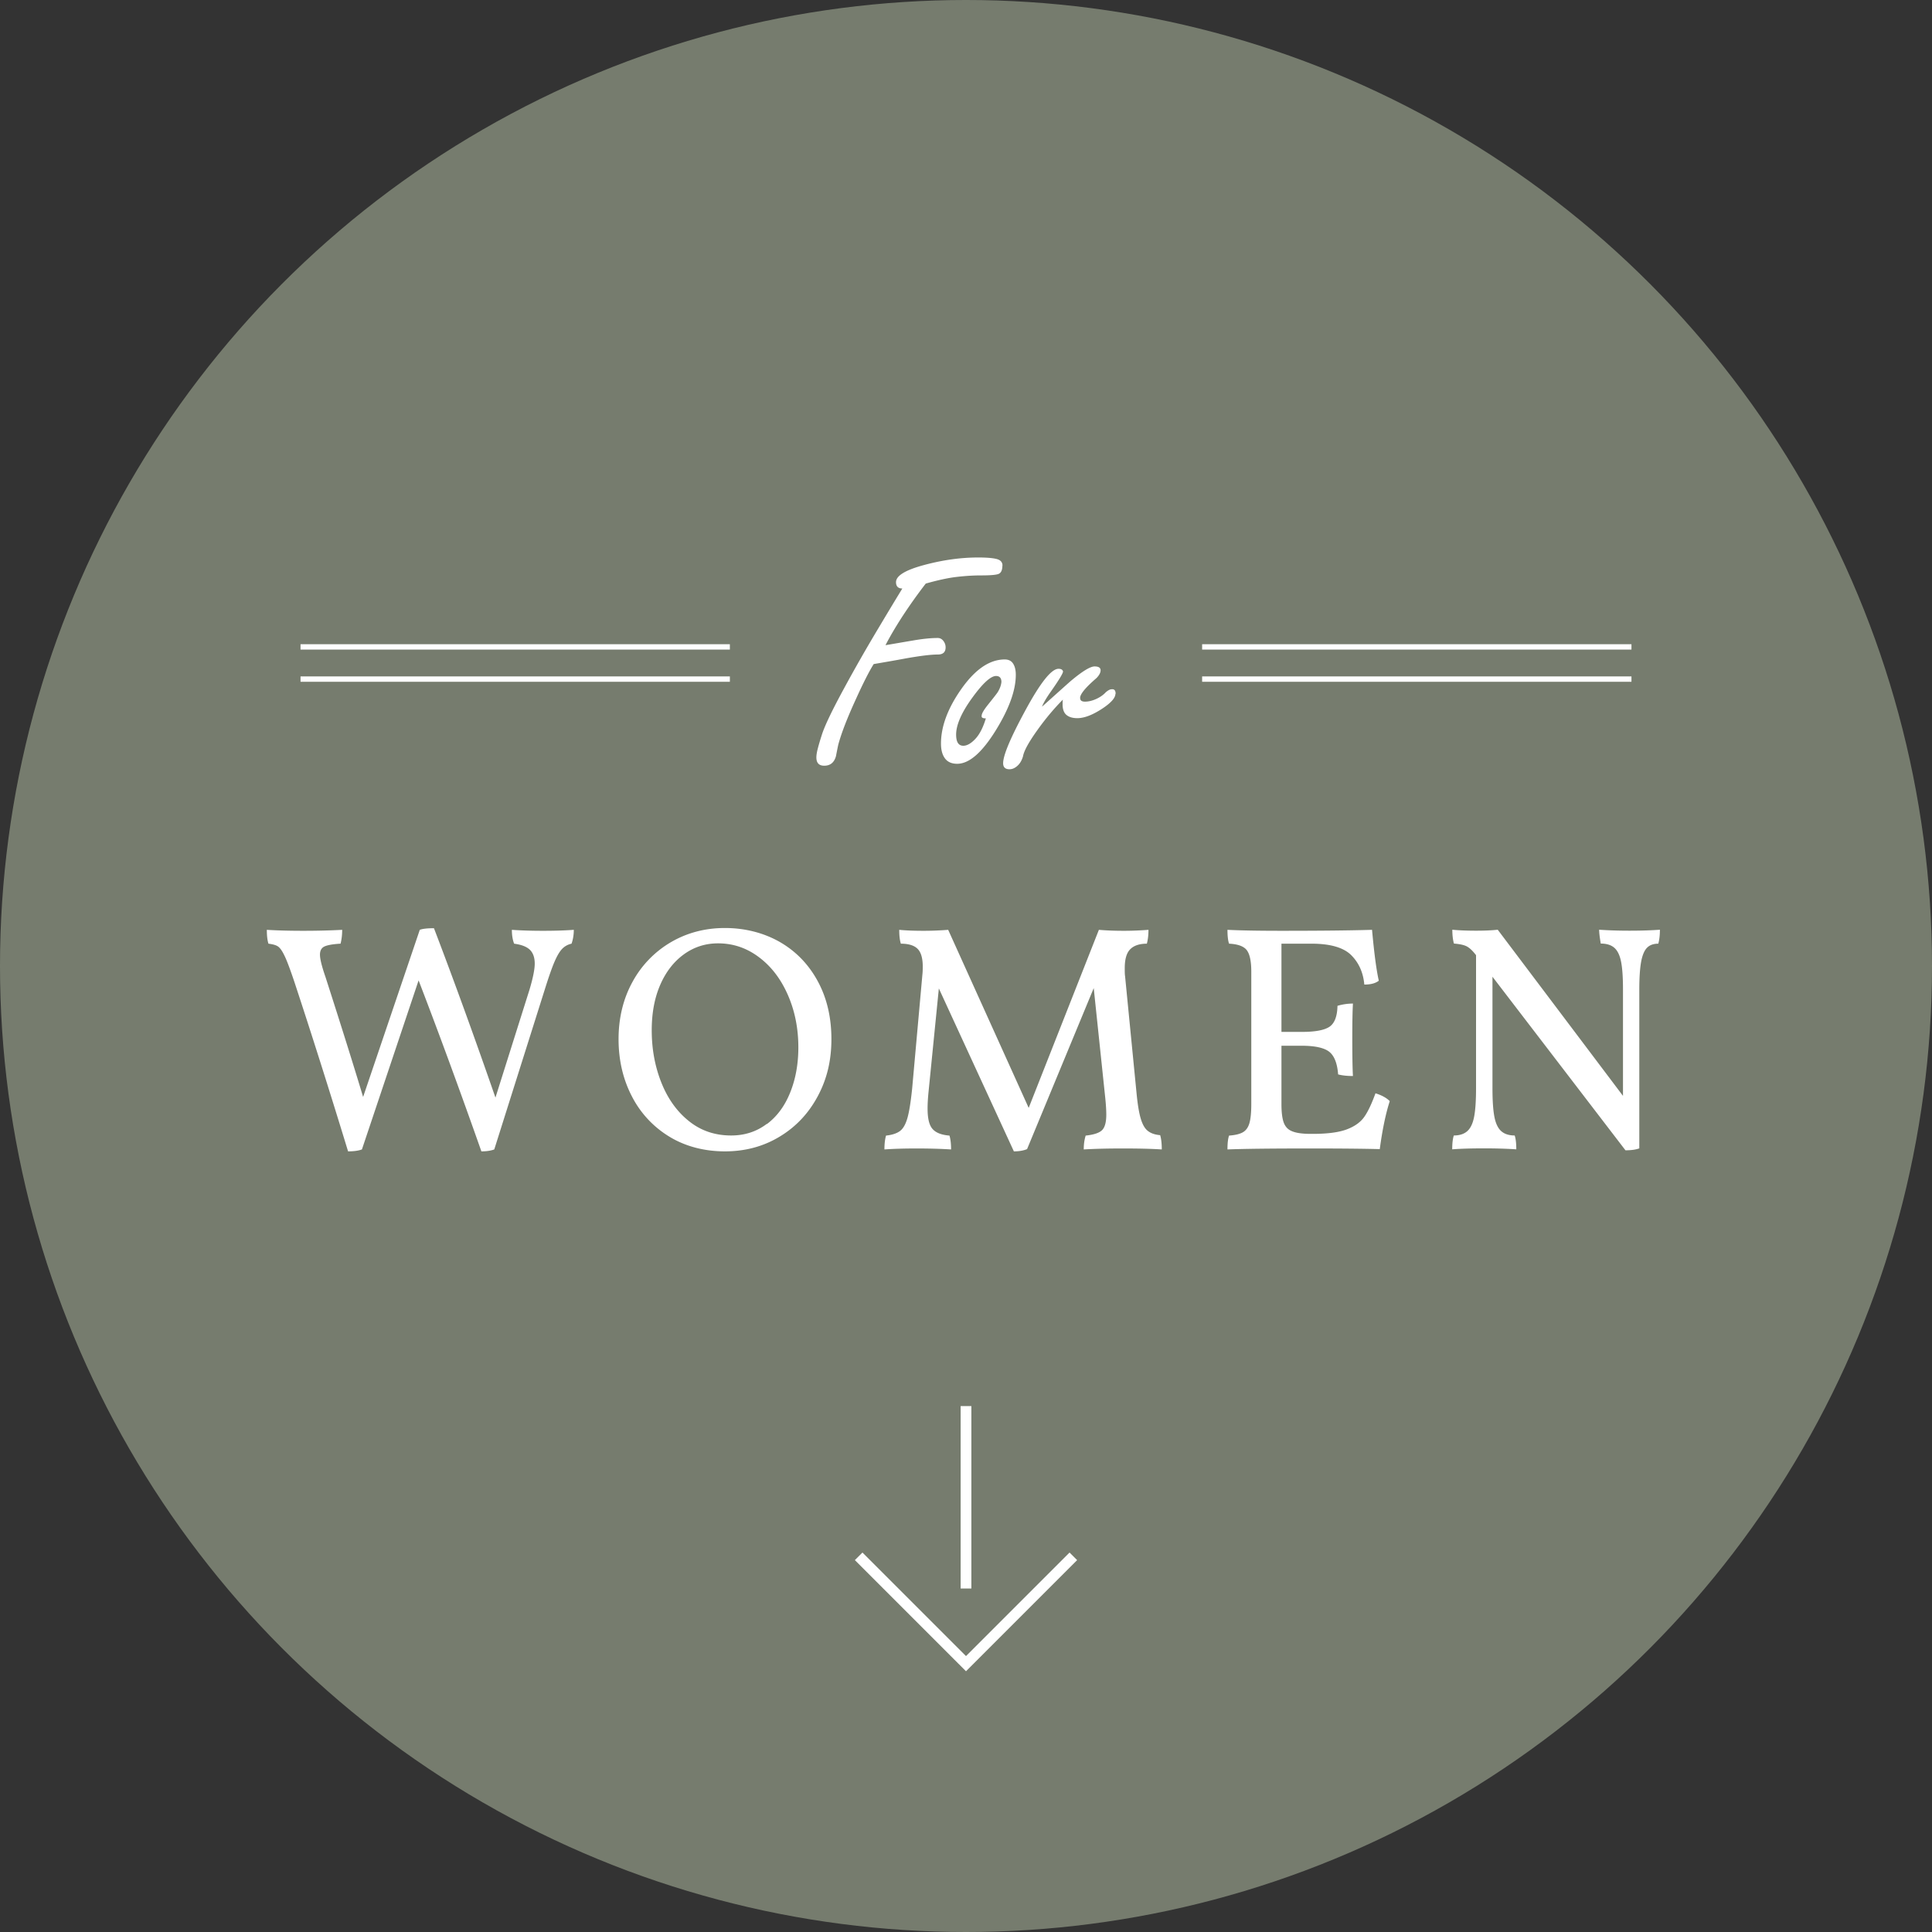 <svg id="_レイヤー_2" xmlns="http://www.w3.org/2000/svg" viewBox="0 0 180 180"><rect x="0" y="0" width="180" height="180" fill="#333333" stroke="none"/><defs><style>.cls-1{fill:#fff}</style></defs><g id="_デザイン"><circle cx="90" cy="90" r="90" fill="#767c6e"/><path class="cls-1" d="M93.39 52.68c0 .45-.13.71-.38.8s-.8.13-1.64.13c-.71 0-1.46.05-2.24.14-.78.09-1.75.3-2.88.62a48.84 48.84 0 00-2.17 3.05c-.64.99-1.17 1.89-1.58 2.69.78-.13 1.63-.28 2.53-.43.91-.16 1.68-.24 2.34-.24.21 0 .38.09.52.27.14.18.21.38.21.6 0 .45-.24.67-.73.67-.62 0-1.61.12-2.97.36-1.01.19-2.01.36-3 .53-.43.69-.98 1.77-1.65 3.25-.8 1.74-1.35 3.15-1.65 4.26-.08.37-.15.74-.22 1.09-.17.58-.53.87-1.09.87-.49 0-.73-.26-.73-.78 0-.22.05-.51.14-.85.09-.35.21-.75.36-1.22.26-.84.97-2.32 2.13-4.45.95-1.75 2.02-3.63 3.22-5.63.71-1.19 1.43-2.39 2.16-3.58-.39 0-.59-.2-.59-.59 0-.6.87-1.13 2.62-1.6 1.75-.47 3.42-.7 5.03-.7.73 0 1.29.04 1.68.13s.59.29.59.63zm1.25 10.19c0 1.44-.62 3.15-1.85 5.15-1.29 2.09-2.49 3.14-3.61 3.14-.5 0-.88-.16-1.13-.49-.25-.33-.38-.79-.38-1.39 0-1.57.61-3.23 1.82-4.98 1.31-1.9 2.68-2.86 4.12-2.86.35 0 .62.13.78.39.17.26.25.61.25 1.04zm-1.34.67c0-.37-.17-.56-.5-.56-.5 0-1.25.69-2.24 2.06-.99 1.37-1.48 2.51-1.48 3.4 0 .69.22 1.04.67 1.04.35 0 .73-.22 1.13-.65.4-.43.72-1.07.97-1.9-.3 0-.43-.08-.39-.25 0-.19.18-.5.53-.95.56-.7.88-1.11.95-1.22.21-.33.33-.66.36-.97zm10.62 1.1c0 .39-.43.87-1.3 1.43-.87.56-1.62.84-2.25.84-.43 0-.77-.1-1.01-.3s-.36-.53-.36-.99c0-.18 0-.33.03-.44-.8.8-1.59 1.74-2.35 2.8-.82 1.14-1.28 1.97-1.37 2.49-.11.37-.28.67-.52.88-.23.21-.48.32-.74.32-.39 0-.59-.19-.59-.56 0-.75.7-2.4 2.09-4.96s2.41-3.84 3.07-3.84c.24 0 .38.08.42.25 0 .17-.37.78-1.12 1.85-.41.58-.69 1.05-.84 1.43.88-.78 1.75-1.57 2.63-2.35 1.1-.93 1.86-1.4 2.27-1.4.37 0 .56.12.56.36 0 .22-.13.47-.39.73-.54.47-.94.86-1.19 1.18-.25.32-.36.56-.32.73.02.19.17.28.45.28.32 0 .66-.08 1.02-.24.36-.16.67-.37.91-.63.22-.19.4-.28.53-.28.26-.04.39.1.39.42z"/><path d="M112 63.27h40m-124 0h40m44-3h40m-124 0h40" stroke-width=".5" fill="none" stroke="#fff" stroke-miterlimit="10"/><path class="cls-1" d="M53.46 86.63c0 .46-.07.89-.21 1.29-.36.08-.66.25-.9.51s-.48.68-.72 1.25-.54 1.44-.9 2.59l-4.68 14.82c-.32.12-.72.18-1.2.18-2-5.68-3.95-10.99-5.85-15.93l-5.28 15.75c-.32.12-.75.18-1.29.18-1.78-5.82-3.46-11.12-5.04-15.9-.38-1.12-.67-1.9-.89-2.34-.21-.44-.41-.72-.6-.85s-.49-.21-.89-.26c-.1-.32-.15-.75-.15-1.29.96.06 2.09.09 3.39.09s2.53-.03 3.63-.09c0 .46-.05.89-.15 1.29-.72.04-1.22.13-1.5.26s-.42.39-.42.76c0 .4.17 1.09.51 2.07 1.48 4.6 2.65 8.33 3.51 11.19l5.28-15.57c.26-.1.7-.15 1.32-.15 1.8 4.7 3.71 9.96 5.73 15.78l3.18-10.08c.32-1.08.48-1.88.48-2.4 0-.58-.16-1.01-.46-1.3-.31-.29-.79-.47-1.46-.56-.14-.36-.21-.79-.21-1.29.84.06 1.81.09 2.91.09s2.05-.03 2.85-.09zm8.92 19.28a9.374 9.374 0 01-3.5-3.75c-.83-1.59-1.25-3.38-1.25-5.35s.44-3.78 1.31-5.35a9.568 9.568 0 013.57-3.68c1.51-.88 3.19-1.32 5.03-1.32s3.6.44 5.11 1.3c1.51.87 2.69 2.09 3.54 3.66.85 1.57 1.27 3.37 1.27 5.39s-.42 3.73-1.27 5.32-2.03 2.85-3.54 3.76c-1.51.92-3.22 1.38-5.11 1.38s-3.66-.45-5.16-1.36zm9.08-1.19c.95-.72 1.67-1.7 2.17-2.96.5-1.25.75-2.64.75-4.18 0-1.78-.33-3.41-.98-4.89-.65-1.48-1.54-2.65-2.69-3.51-1.14-.86-2.41-1.29-3.81-1.29-1.18 0-2.24.34-3.18 1.02-.94.68-1.68 1.63-2.21 2.85-.53 1.22-.79 2.63-.79 4.23 0 1.72.29 3.33.88 4.83s1.44 2.71 2.56 3.61c1.12.91 2.44 1.36 3.96 1.36 1.26 0 2.37-.36 3.32-1.08zm36.77 2.37c-.92-.06-2.12-.09-3.6-.09s-2.64.03-3.66.09c0-.48.06-.91.18-1.29.76-.08 1.27-.25 1.53-.51s.39-.74.39-1.44c0-.4-.03-.9-.09-1.5l-1.08-10.29-6.21 15c-.34.14-.75.21-1.23.21l-6.99-15.18-.96 9.63c-.06.6-.09 1.12-.09 1.56 0 .92.15 1.56.47 1.91.31.35.83.55 1.57.61.1.34.15.77.15 1.29-.96-.06-2.03-.09-3.21-.09s-2.18.03-3 .09c0-.52.05-.95.15-1.29.56-.06.99-.2 1.29-.42.3-.22.53-.62.7-1.21.17-.59.31-1.49.44-2.72l.96-10.68c.02-.18.03-.42.03-.72 0-.78-.16-1.33-.48-1.65-.32-.32-.84-.48-1.56-.48-.1-.32-.15-.75-.15-1.29.6.06 1.36.09 2.28.09.74 0 1.5-.03 2.28-.09l7.5 16.59 6.54-16.59c.68.06 1.46.09 2.34.09.72 0 1.48-.03 2.28-.09 0 .48-.05.91-.15 1.29-.68 0-1.2.17-1.54.51-.35.34-.52.93-.52 1.77 0 .32 0 .57.03.75l1.08 11.01c.1 1 .23 1.77.39 2.29.16.53.38.91.66 1.12.28.22.66.35 1.14.39.1.34.15.78.15 1.32zm21.25-4.5c-.38 1.18-.69 2.67-.93 4.47-1.56-.04-3.7-.06-6.42-.06-3.68 0-6.27.03-7.77.09 0-.58.05-1.01.15-1.29.56-.04.98-.14 1.27-.3.29-.16.5-.44.62-.84.12-.4.18-1 .18-1.8V90.53c0-1-.15-1.67-.44-2.03-.29-.35-.83-.54-1.63-.58-.1-.28-.15-.71-.15-1.29 1.18.06 2.86.09 5.04.09 3.64 0 6.45-.03 8.43-.09.2 2.2.41 3.78.63 4.74-.3.24-.75.36-1.35.36-.1-1.12-.51-2.03-1.22-2.74-.71-.71-1.95-1.07-3.71-1.07h-2.79v8.22h1.89c1.26 0 2.12-.16 2.6-.49.47-.33.71-.98.73-1.94.48-.14.96-.21 1.44-.21-.04.68-.06 1.77-.06 3.27 0 1.64.02 2.8.06 3.48-.54 0-1-.05-1.38-.15-.08-1.04-.36-1.74-.83-2.11-.47-.37-1.33-.56-2.56-.56h-1.89v5.43c0 .76.07 1.33.21 1.72.14.39.4.67.79.82.39.16.96.24 1.73.24h.18c1.38 0 2.44-.14 3.18-.42.74-.28 1.28-.67 1.63-1.17.35-.5.69-1.23 1.04-2.19.58.18 1.02.42 1.32.72zm25.17-15.96c0 .5-.05.93-.15 1.29-.46 0-.81.13-1.06.39s-.43.7-.54 1.3c-.11.61-.17 1.47-.17 2.56v14.82c-.32.12-.75.18-1.29.18L139.05 91v10.38c0 1.16.06 2.05.18 2.67.12.62.33 1.06.63 1.33s.72.41 1.26.41c.1.3.15.73.15 1.29-.9-.06-1.89-.09-2.97-.09-1.24 0-2.24.03-3 .09 0-.56.05-.99.15-1.29.54 0 .96-.14 1.26-.41.3-.27.51-.71.63-1.33.12-.62.18-1.51.18-2.67V88.99l-.12-.15c-.28-.34-.54-.57-.79-.69s-.64-.2-1.15-.24c-.1-.36-.15-.79-.15-1.29.6.06 1.34.09 2.22.09.8 0 1.47-.03 2.01-.09l11.67 15.48v-9.93c0-1.12-.06-1.98-.18-2.58-.12-.6-.33-1.03-.63-1.29s-.72-.39-1.26-.39c-.1-.58-.15-1.01-.15-1.29.86.06 1.8.09 2.82.09 1.08 0 2.03-.03 2.85-.09z"/><path d="M80 145l10 10 10-10m-10 3v-17" fill="none" stroke="#fff" stroke-miterlimit="10"/></g></svg>